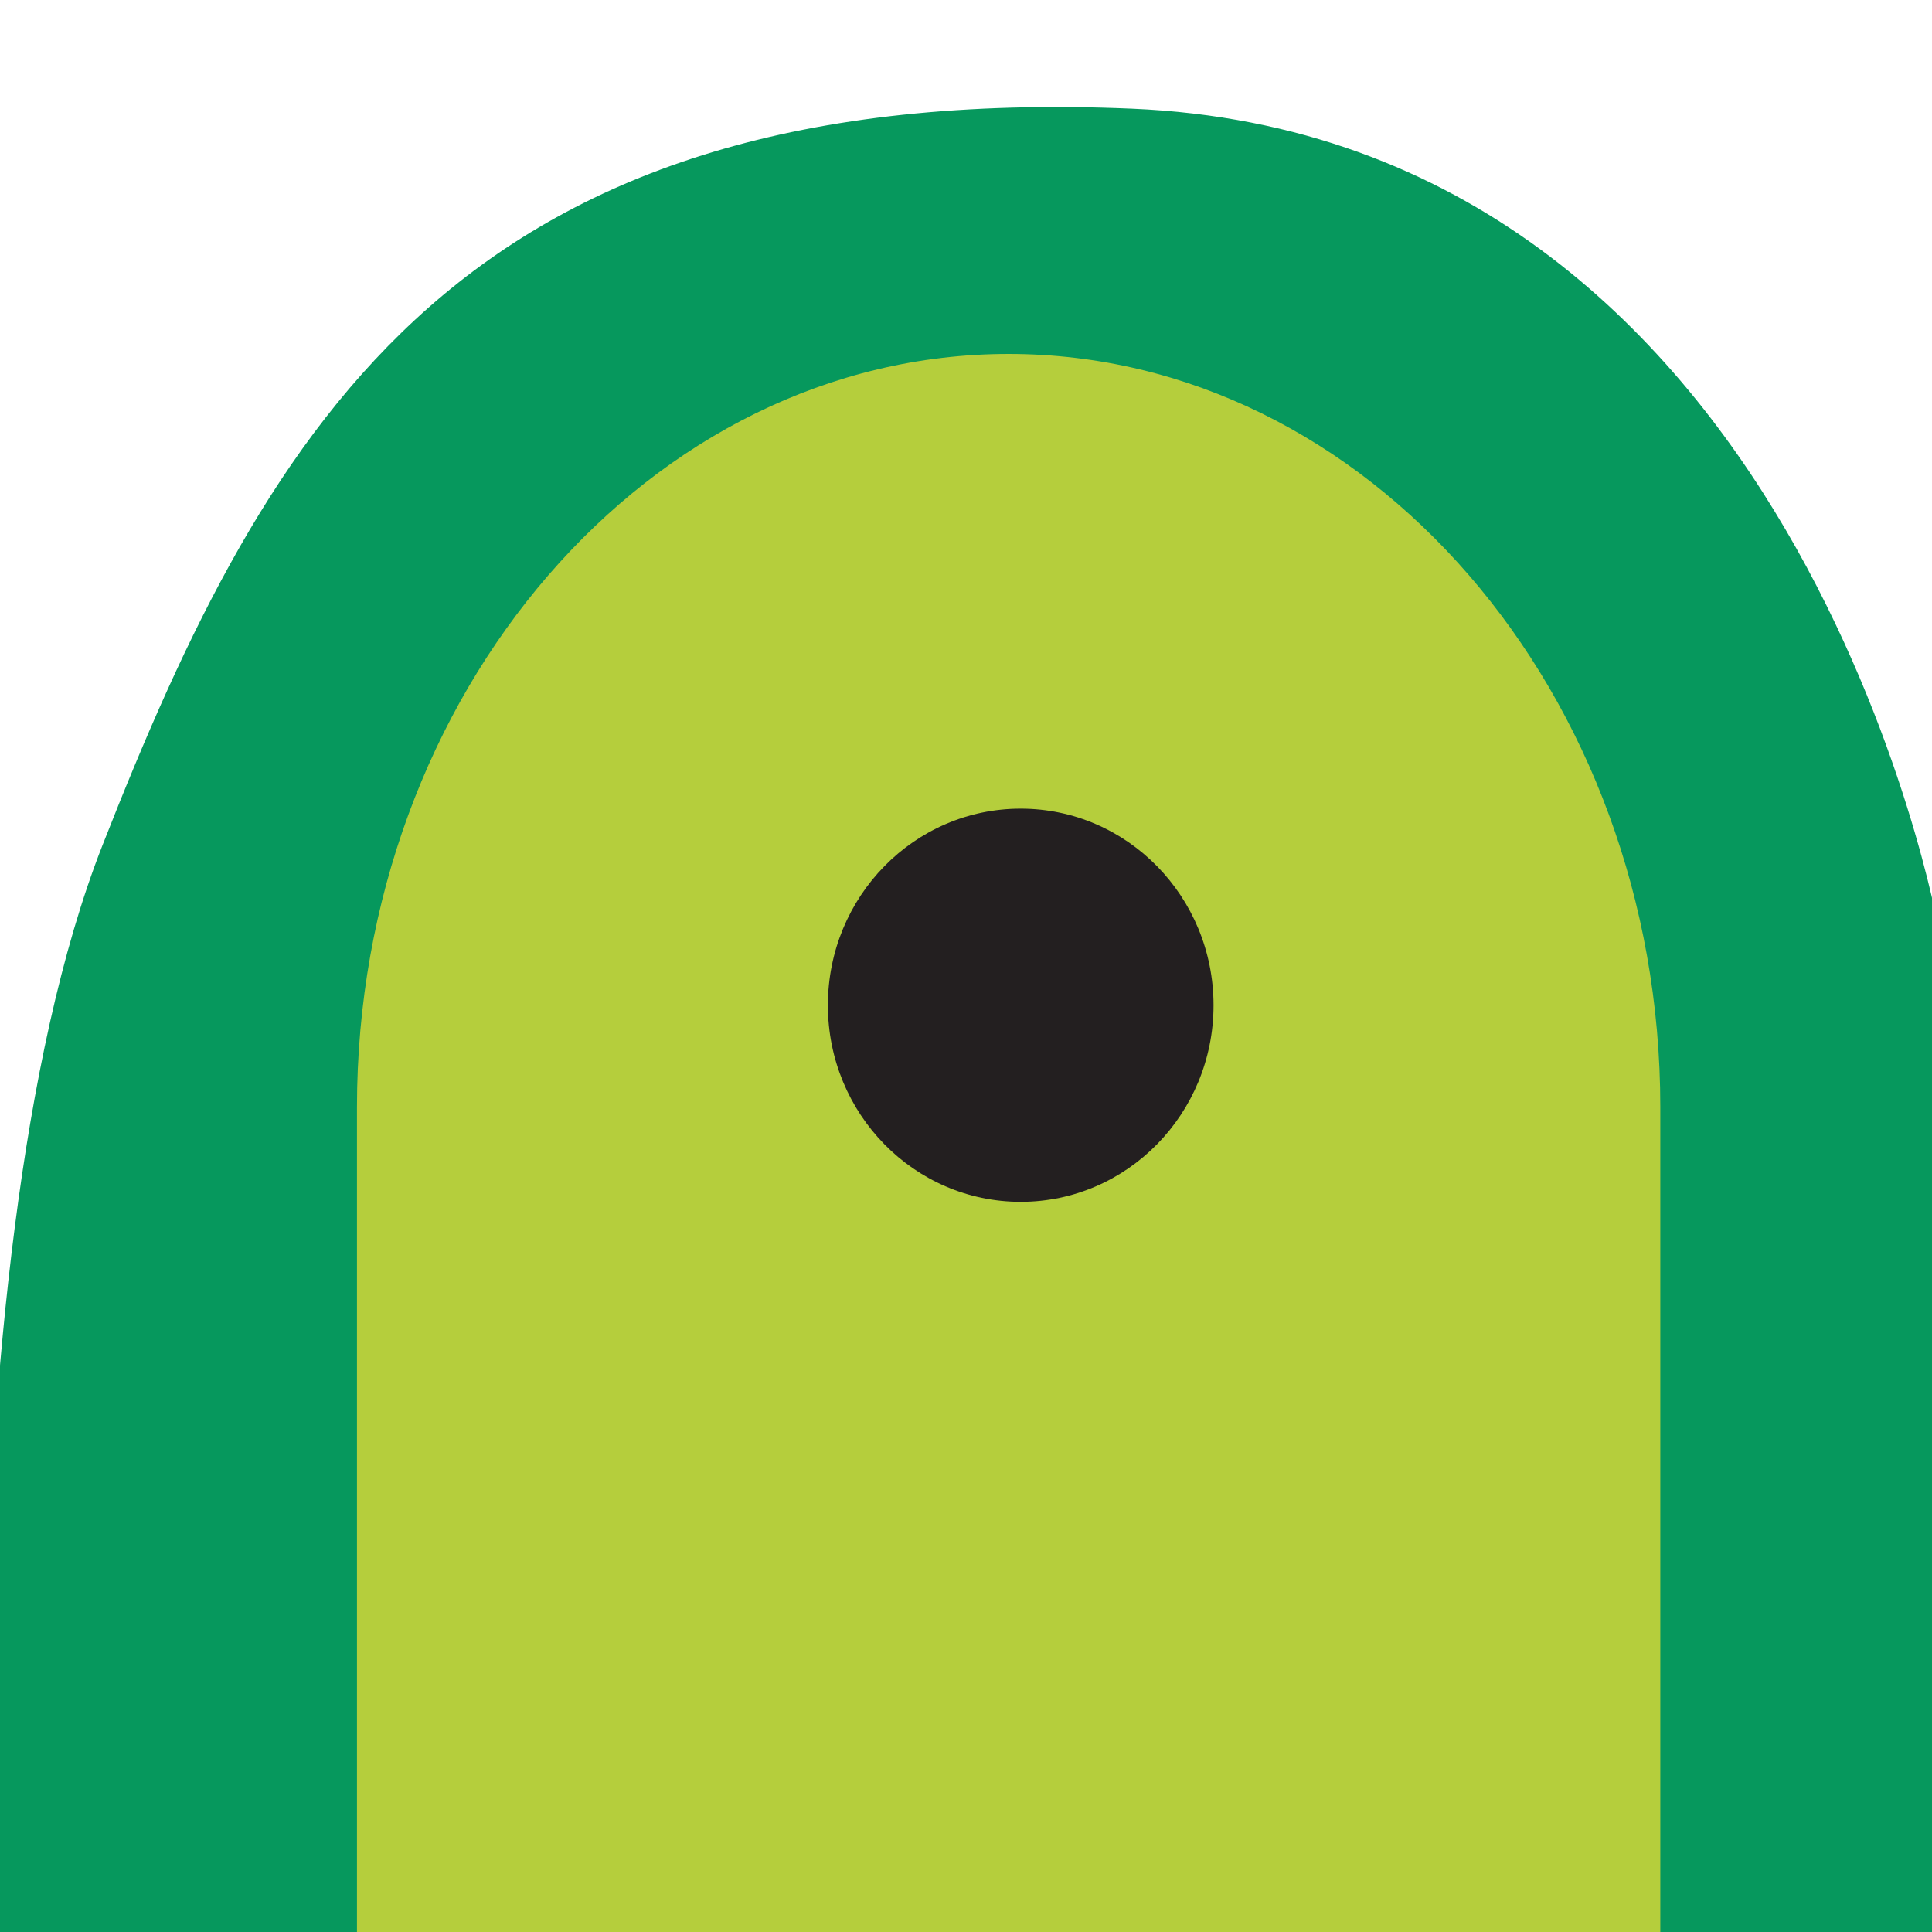 <?xml version="1.0" encoding="UTF-8"?>
<svg xmlns="http://www.w3.org/2000/svg" xmlns:i="http://ns.adobe.com/AdobeIllustrator/10.0/" id="Ebene_1" version="1.1" viewBox="0 0 512 512">
  <defs>
    <style>
      .st0 {
        fill: #4eb68e;
      }

      .st1 {
        fill: #231f20;
      }

      .st2 {
        fill: #06985d;
      }

      .st3 {
        fill: #b5ce3c;
      }

      .st4 {
        fill: #d8e49f;
      }
    </style>
  </defs>
  <ellipse class="st0" cx="-102.2" cy="564.8" rx="92.9" ry="94.6"></ellipse>
  <ellipse class="st0" cx="-293.9" cy="564.8" rx="92.9" ry="94.6"></ellipse>
  <ellipse class="st0" cx="-485.6" cy="564.8" rx="92.9" ry="94.6"></ellipse>
  <ellipse class="st0" cx="-677.3" cy="564.8" rx="92.9" ry="94.6"></ellipse>
  <ellipse class="st0" cx="-869" cy="564.8" rx="92.9" ry="94.6"></ellipse>
  <ellipse class="st0" cx="-1060.7" cy="579.8" rx="92.9" ry="94.6"></ellipse>
  <ellipse class="st0" cx="-1252.4" cy="579.8" rx="92.9" ry="94.6"></ellipse>
  <ellipse class="st0" cx="-1444.1" cy="579.8" rx="92.9" ry="94.6"></ellipse>
  <ellipse class="st0" cx="-1635.8" cy="579.8" rx="92.9" ry="94.6"></ellipse>
  <ellipse class="st0" cx="-1827.5" cy="594.8" rx="92.9" ry="94.6"></ellipse>
  <ellipse class="st0" cx="-2019.3" cy="594.8" rx="92.9" ry="94.6"></ellipse>
  <ellipse class="st0" cx="-2211" cy="594.8" rx="92.9" ry="94.6"></ellipse>
  <ellipse class="st0" cx="-2402.7" cy="594.8" rx="92.9" ry="94.6"></ellipse>
  <ellipse class="st0" cx="-2594.4" cy="609.8" rx="92.9" ry="94.6"></ellipse>
  <ellipse class="st0" cx="-2786.1" cy="609.8" rx="92.9" ry="94.6"></ellipse>
  <ellipse class="st0" cx="-2977.8" cy="609.8" rx="92.9" ry="94.6"></ellipse>
  <polygon class="st4" points="2677.1 766.7 2793.3 1026.2 2909.5 766.7 2677.1 766.7"></polygon>
  <polygon class="st4" points="2506.7 766.7 2622.9 1026.2 2739.1 766.7 2506.7 766.7"></polygon>
  <polygon class="st4" points="2336.3 766.7 2452.5 1026.2 2568.7 766.7 2336.3 766.7"></polygon>
  <polygon class="st4" points="2165.9 766.7 2282.1 1026.2 2398.3 766.7 2165.9 766.7"></polygon>
  <polygon class="st4" points="1995.5 766.7 2111.7 1026.2 2227.9 766.7 1995.5 766.7"></polygon>
  <polygon class="st4" points="1825 766.7 1941.2 1026.2 2057.4 766.7 1825 766.7"></polygon>
  <polygon class="st4" points="1654.6 766.7 1770.8 1026.2 1887 766.7 1654.6 766.7"></polygon>
  <polygon class="st4" points="1484.2 766.7 1600.4 1026.2 1716.6 766.7 1484.2 766.7"></polygon>
  <polygon class="st4" points="1313.8 766.7 1430 1026.2 1546.2 766.7 1313.8 766.7"></polygon>
  <ellipse class="st2" cx="2970.4" cy="512.8" rx="197.6" ry="258.9"></ellipse>
  <ellipse class="st2" cx="2598.8" cy="501.6" rx="197.6" ry="258.9"></ellipse>
  <g>
    <path class="st0" d="M417.9,1025.5c82.3,53.5,151.3,171.1,193.7,260.8,16.7,35.2,87.2,193.5,48.1,233-82.1,82.9-362.6-263.5-376.3-356.9-12.9-87.5,90.7-129.7,134.5-136.9Z"></path>
    <path class="st0" d="M296.7,985.1c37.9,91.6,29.2,228.3,14.1,326.7-5.9,38.6-36.1,209.7-90.3,219.6-113.8,20.8-151.6-426.4-110.9-511.2,38.2-79.5,146.9-54.4,187.1-35Z"></path>
    <path class="st0" d="M181.7,1144.8c-25.4,96-114.7,198.4-186,266.6-28,26.8-155,142.9-203.8,116.8-102.4-54.8,137.7-431.3,221-472.7,78.1-38.9,148.8,48.9,168.8,89.3Z"></path>
  </g>
  <g>
    <path class="st0" d="M-1911.9,1010.5c82.3,53.5,151.3,171.1,193.7,260.8,16.7,35.2,87.2,193.5,48.1,233-82.1,82.9-362.6-263.5-376.3-356.9-12.9-87.5,90.7-129.7,134.5-136.9Z"></path>
    <path class="st0" d="M-2033.1,970.1c37.9,91.6,29.2,228.3,14.1,326.7-5.9,38.6-36.1,209.7-90.3,219.6-113.8,20.8-151.6-426.4-110.9-511.2,38.2-79.5,146.9-54.4,187.1-35Z"></path>
    <path class="st0" d="M-2148.2,1129.8c-25.4,96-114.7,198.4-186,266.6-28,26.8-155,142.9-203.8,116.8-102.4-54.8,137.7-431.3,221-472.7,78.1-38.9,148.8,48.9,168.8,89.3Z"></path>
  </g>
  <path class="st2" d="M2482.3,336.5s-29.5,82.5-81.1,165.1c-51.6,82.5-685.7,52.5-906.9,45-221.2-7.5-479.2-15-479.2-15,0,0,81.1-340.2-51.6-457.8-126.8-112.4-235.9-87.6-324.4-22.5-96.4,70.8-125.3,195.1-125.3,195.1,0,0-36.9-210.1-213.8-217.6C123,21.3,71.4,111.3,27.2,223.9-17.1,336.5-2.3,569.1-2.3,569.1c0,0-2654.2,37.5-2794.3,37.5s-361.3,0-405.5-225.1c-44.2-225.1,158.7-373,324.4-322.7,140.1,42.5,142.6,119.2,191.7,142.6,52.3,24.9,140.1-33.8,51.6-228.9-88.5-195.1-442.4-349-715.2-176.4-272.8,172.6-416.7,585.6-398.1,878,14.7,232.6,34.4,357.7,275.3,432.8,214.1,66.7,3462.8,92.6,3779.8,92.6s788.9-7.5,877.4-67.5c88.5-60,81.1-270.2,81.1-270.2,0,0,1540.9-30,1651.5-30s191.7-90.1,235.9-255.2c44.2-165.1-59-300.2-154.8-262.7-95.8,37.5-258.1,225.1-258.1,225.1,0,0-213.8-210.1-258.1-202.6Z"></path>
  <ellipse class="st1" cx="2971.4" cy="389" rx="56.5" ry="57.5"></ellipse>
  <ellipse class="st1" cx="2592.9" cy="364" rx="56.5" ry="57.5"></ellipse>
  <path class="st3" d="M608.3,534.4v-241c0-109.8,77.7-199.6,172.7-199.6h0c95,0,172.7,89.8,172.7,199.6v241h-345.4Z"></path>
  <path class="st3" d="M94.6,534.4v-241c0-109.8,77.7-199.6,172.7-199.6h0c95,0,172.7,89.8,172.7,199.6v241H94.6Z"></path>
  <ellipse class="st1" cx="781.6" cy="266.4" rx="51.1" ry="52.1"></ellipse>
  <ellipse class="st1" cx="270.5" cy="266.4" rx="51.1" ry="52.1"></ellipse>
</svg>
